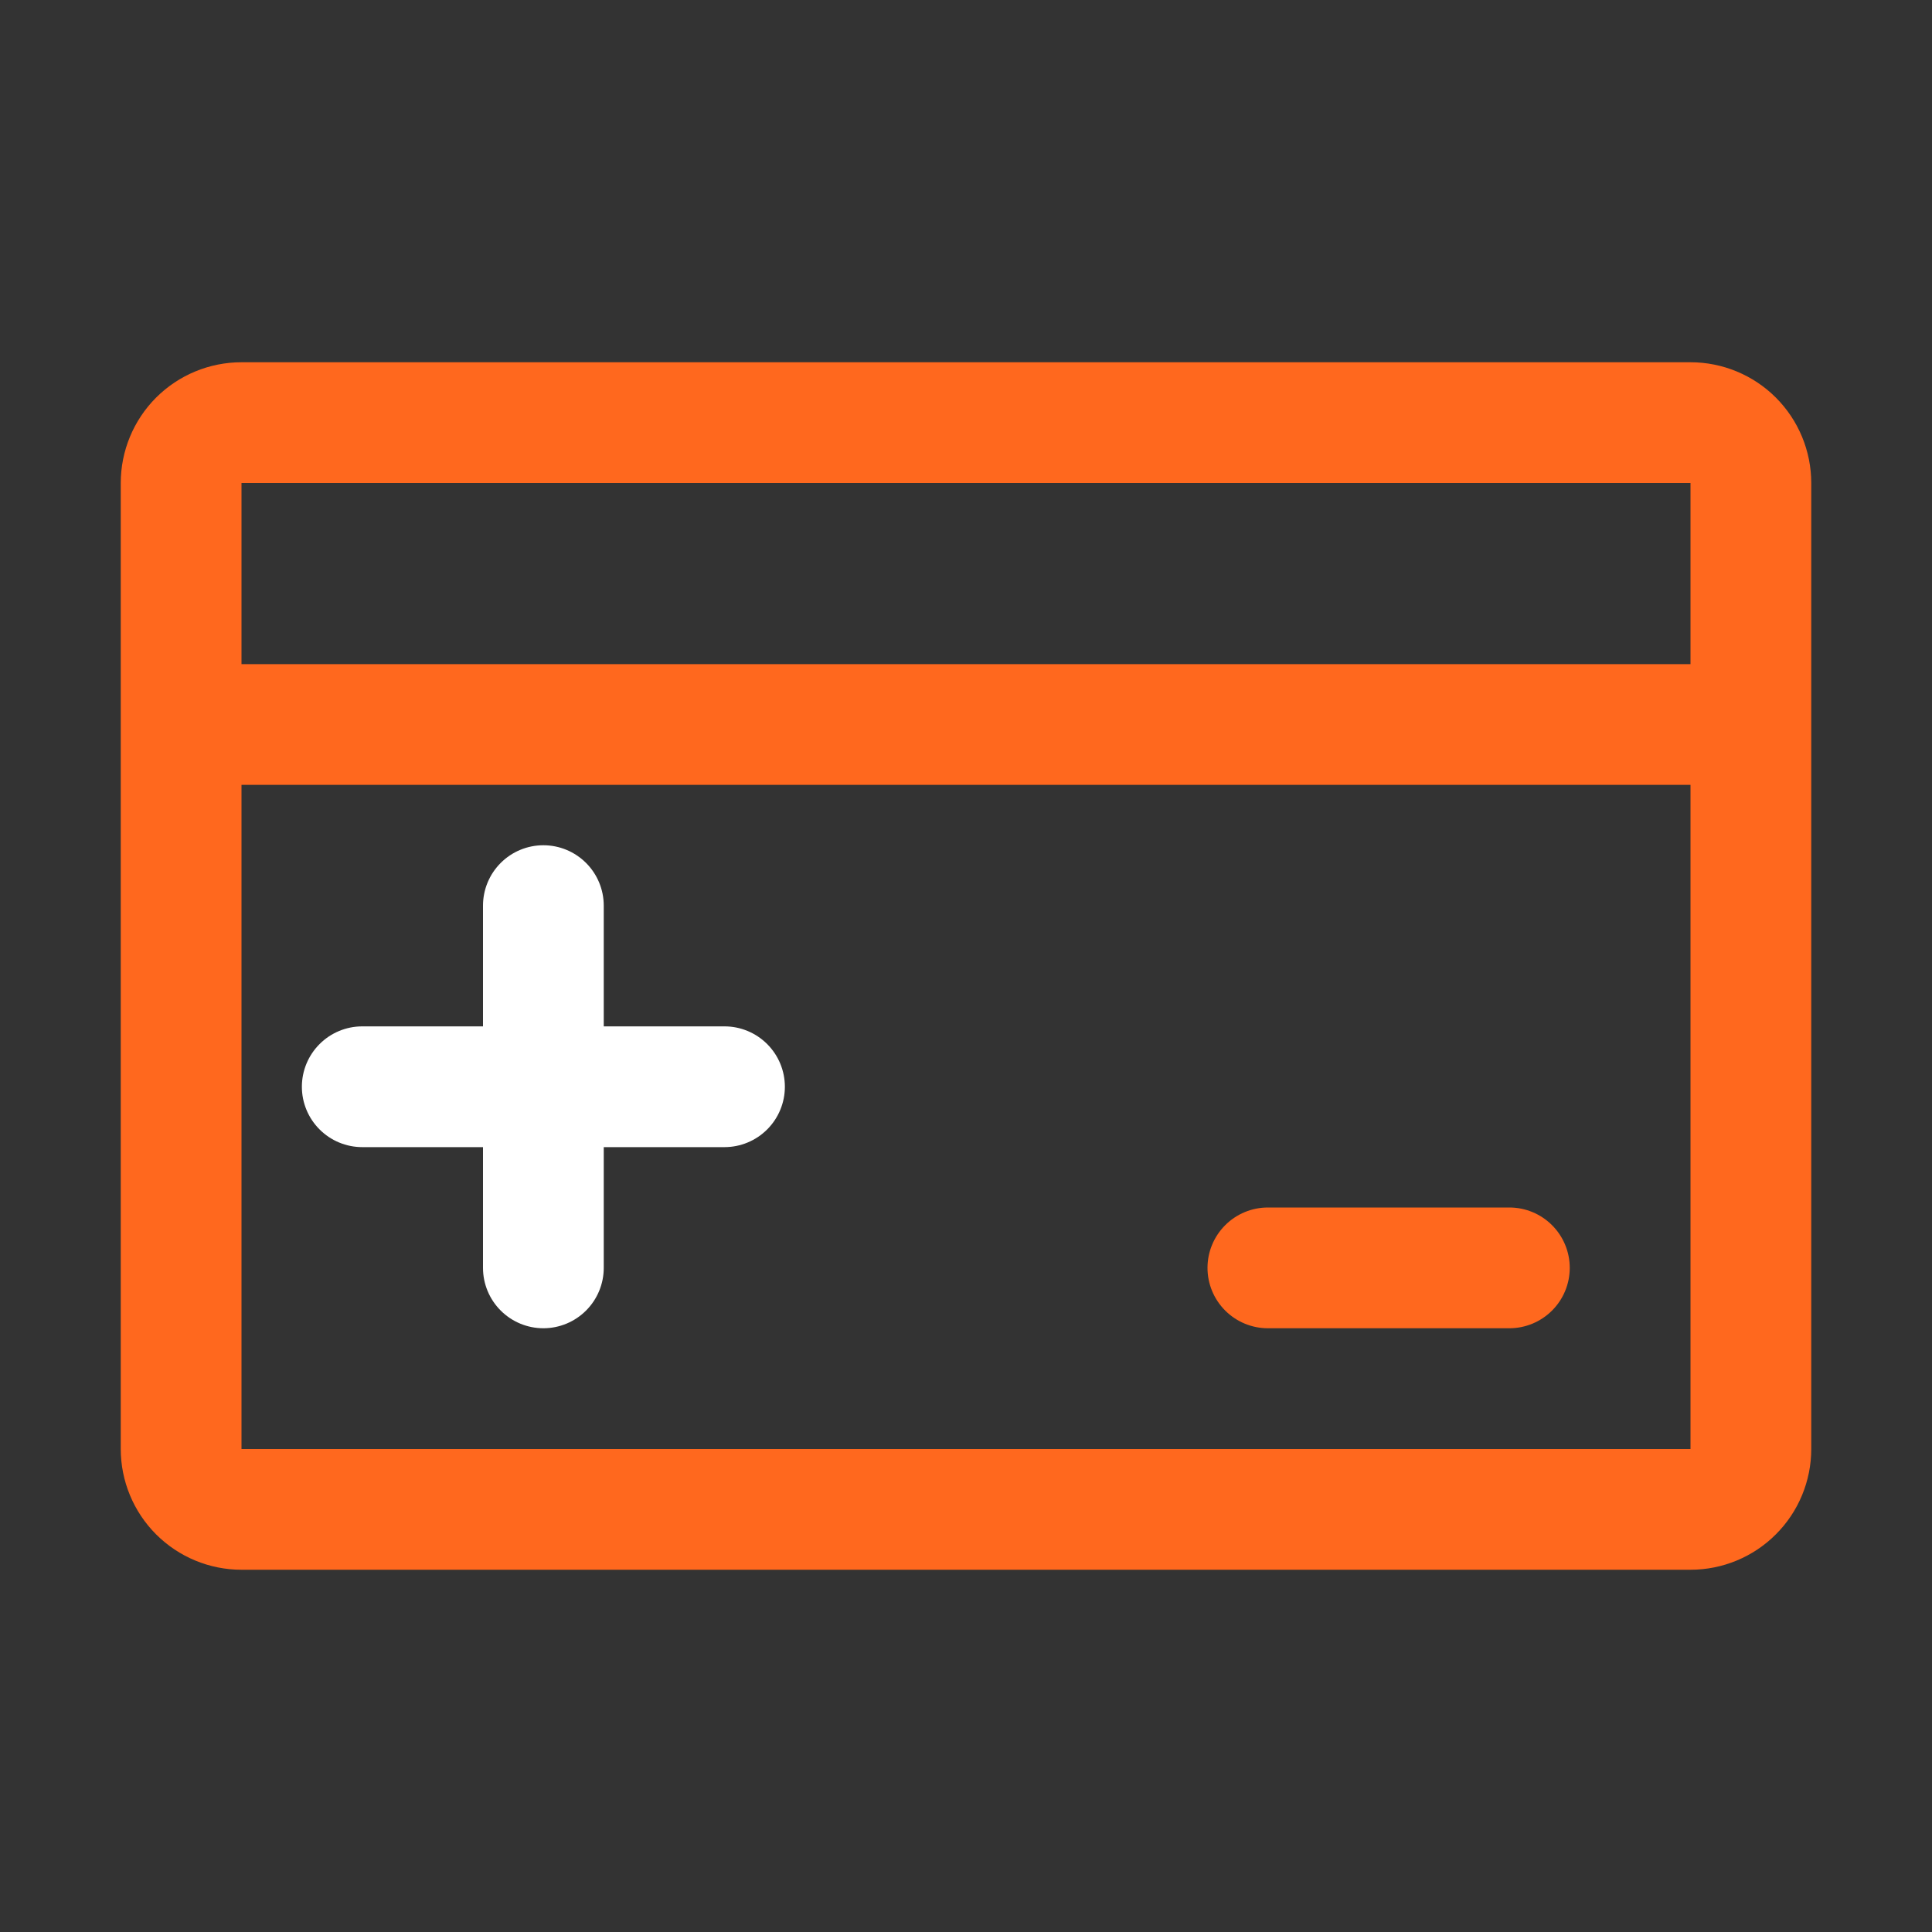 <svg width="44" height="44" viewBox="0 0 44 44" fill="none" xmlns="http://www.w3.org/2000/svg">
<rect x="0" y="0" width="44" height="44" fill="#333333" stroke="none"/>
<path d="M38.5 8.25H5.5C4.771 8.25 4.071 8.54 3.555 9.055C3.04 9.571 2.75 10.271 2.75 11V33C2.75 33.729 3.04 34.429 3.555 34.944C4.071 35.46 4.771 35.75 5.5 35.75H38.5C39.229 35.75 39.929 35.46 40.444 34.944C40.96 34.429 41.25 33.729 41.25 33V11C41.25 10.271 40.96 9.571 40.444 9.055C39.929 8.54 39.229 8.25 38.5 8.25ZM38.5 11V15.125H5.5V11H38.5ZM38.5 33H5.5V17.875H38.5V33ZM35.75 28.875C35.75 29.24 35.605 29.589 35.347 29.847C35.089 30.105 34.74 30.25 34.375 30.25H28.875C28.51 30.25 28.161 30.105 27.903 29.847C27.645 29.589 27.5 29.24 27.5 28.875C27.5 28.51 27.645 28.161 27.903 27.903C28.161 27.645 28.51 27.5 28.875 27.5H34.375C34.74 27.5 35.089 27.645 35.347 27.903C35.605 28.161 35.75 28.51 35.75 28.875Z" fill="#FF681E"/>
<path d="M17.875 24.75C17.875 25.115 17.73 25.464 17.472 25.722C17.214 25.98 16.865 26.125 16.5 26.125H13.75V28.875C13.75 29.24 13.605 29.589 13.347 29.847C13.089 30.105 12.74 30.25 12.375 30.25C12.01 30.25 11.661 30.105 11.403 29.847C11.145 29.589 11 29.24 11 28.875V26.125H8.25C7.885 26.125 7.536 25.98 7.278 25.722C7.02 25.464 6.875 25.115 6.875 24.75C6.875 24.385 7.02 24.036 7.278 23.778C7.536 23.52 7.885 23.375 8.25 23.375H11V20.625C11 20.26 11.145 19.911 11.403 19.653C11.661 19.395 12.01 19.25 12.375 19.25C12.74 19.25 13.089 19.395 13.347 19.653C13.605 19.911 13.75 20.26 13.75 20.625V23.375H16.5C16.865 23.375 17.214 23.52 17.472 23.778C17.73 24.036 17.875 24.385 17.875 24.75Z" fill="white"/>
</svg>
